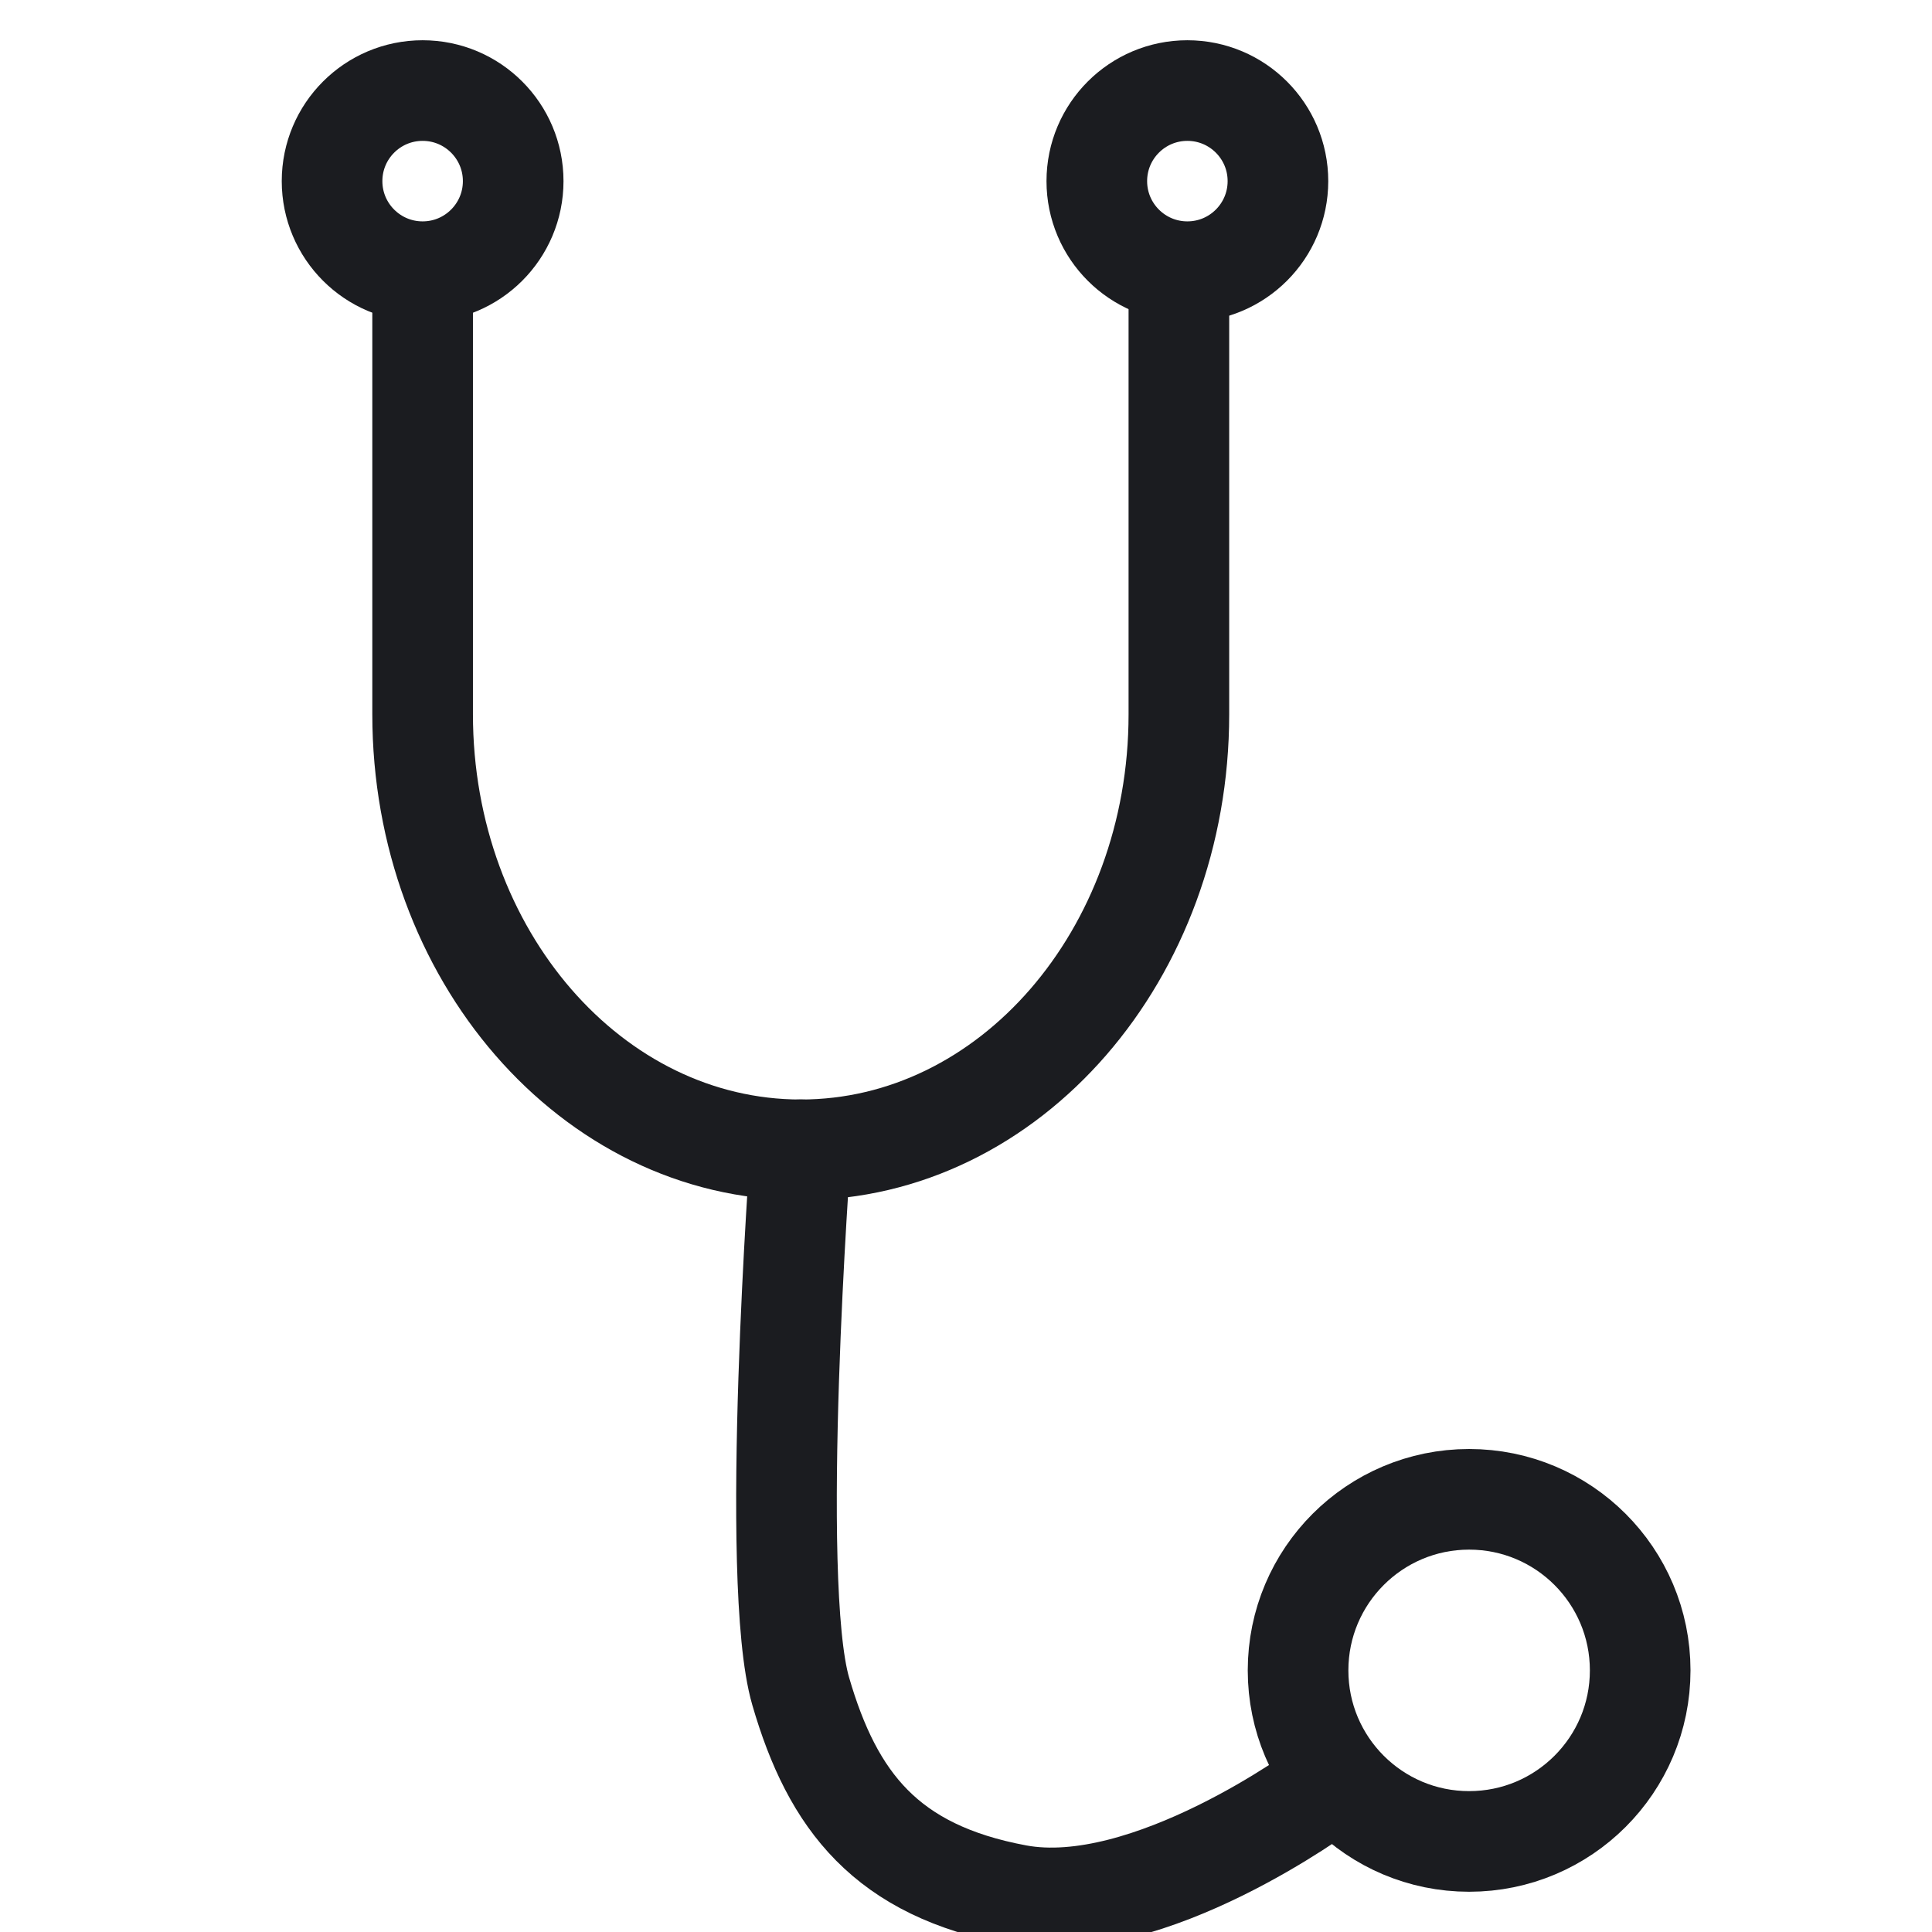 <svg xmlns="http://www.w3.org/2000/svg" xmlns:xlink="http://www.w3.org/1999/xlink" width="48" height="48" viewBox="0 0 48 48">
  <defs>
    <clipPath id="clip-path">
      <rect id="Rectangle_16374" data-name="Rectangle 16374" width="48" height="48" fill="#fff" stroke="#707070" stroke-width="1"/>
    </clipPath>
  </defs>
  <g id="Mask_Group_25451" data-name="Mask Group 25451" clip-path="url(#clip-path)">
    <g id="Group_45257" data-name="Group 45257" transform="translate(7 1)">
      <g id="Ellipse_36877" data-name="Ellipse 36877" fill="none" stroke="#1b1c20" stroke-width="2.5">
        <circle cx="3.5" cy="3.5" r="3.5" stroke="none"/>
        <circle cx="3.5" cy="3.5" r="2.25" fill="none"/>
      </g>
      <g id="Ellipse_36878" data-name="Ellipse 36878" transform="translate(19)" fill="none" stroke="#1b1c20" stroke-width="2.5">
        <circle cx="3.5" cy="3.5" r="3.5" stroke="none"/>
        <circle cx="3.5" cy="3.5" r="2.25" fill="none"/>
      </g>
      <g id="Ellipse_36879" data-name="Ellipse 36879" transform="translate(24 35)" fill="none" stroke="#1b1c20" stroke-width="2.5">
        <circle cx="5.5" cy="5.5" r="5.5" stroke="none"/>
        <circle cx="5.5" cy="5.5" r="4.25" fill="none"/>
      </g>
      <path id="Path_67887" data-name="Path 67887" d="M18.789,1.439V12.746c0,5.976-4.206,10.821-9.395,10.821S0,18.722,0,12.746V1.439" transform="translate(3.5 4)" fill="none" stroke="#1b1c20" stroke-width="2.5"/>
      <path id="Path_67888" data-name="Path 67888" d="M-644.867,1973.639s-4.376,3.255-7.629,2.653-4.588-2.327-5.382-5.061,0-13.452,0-13.452" transform="translate(670.771 -1930.213)" fill="none" stroke="#1b1c20" stroke-linecap="round" stroke-miterlimit="10" stroke-width="2.5"/>
    </g>
  </g>
</svg>
